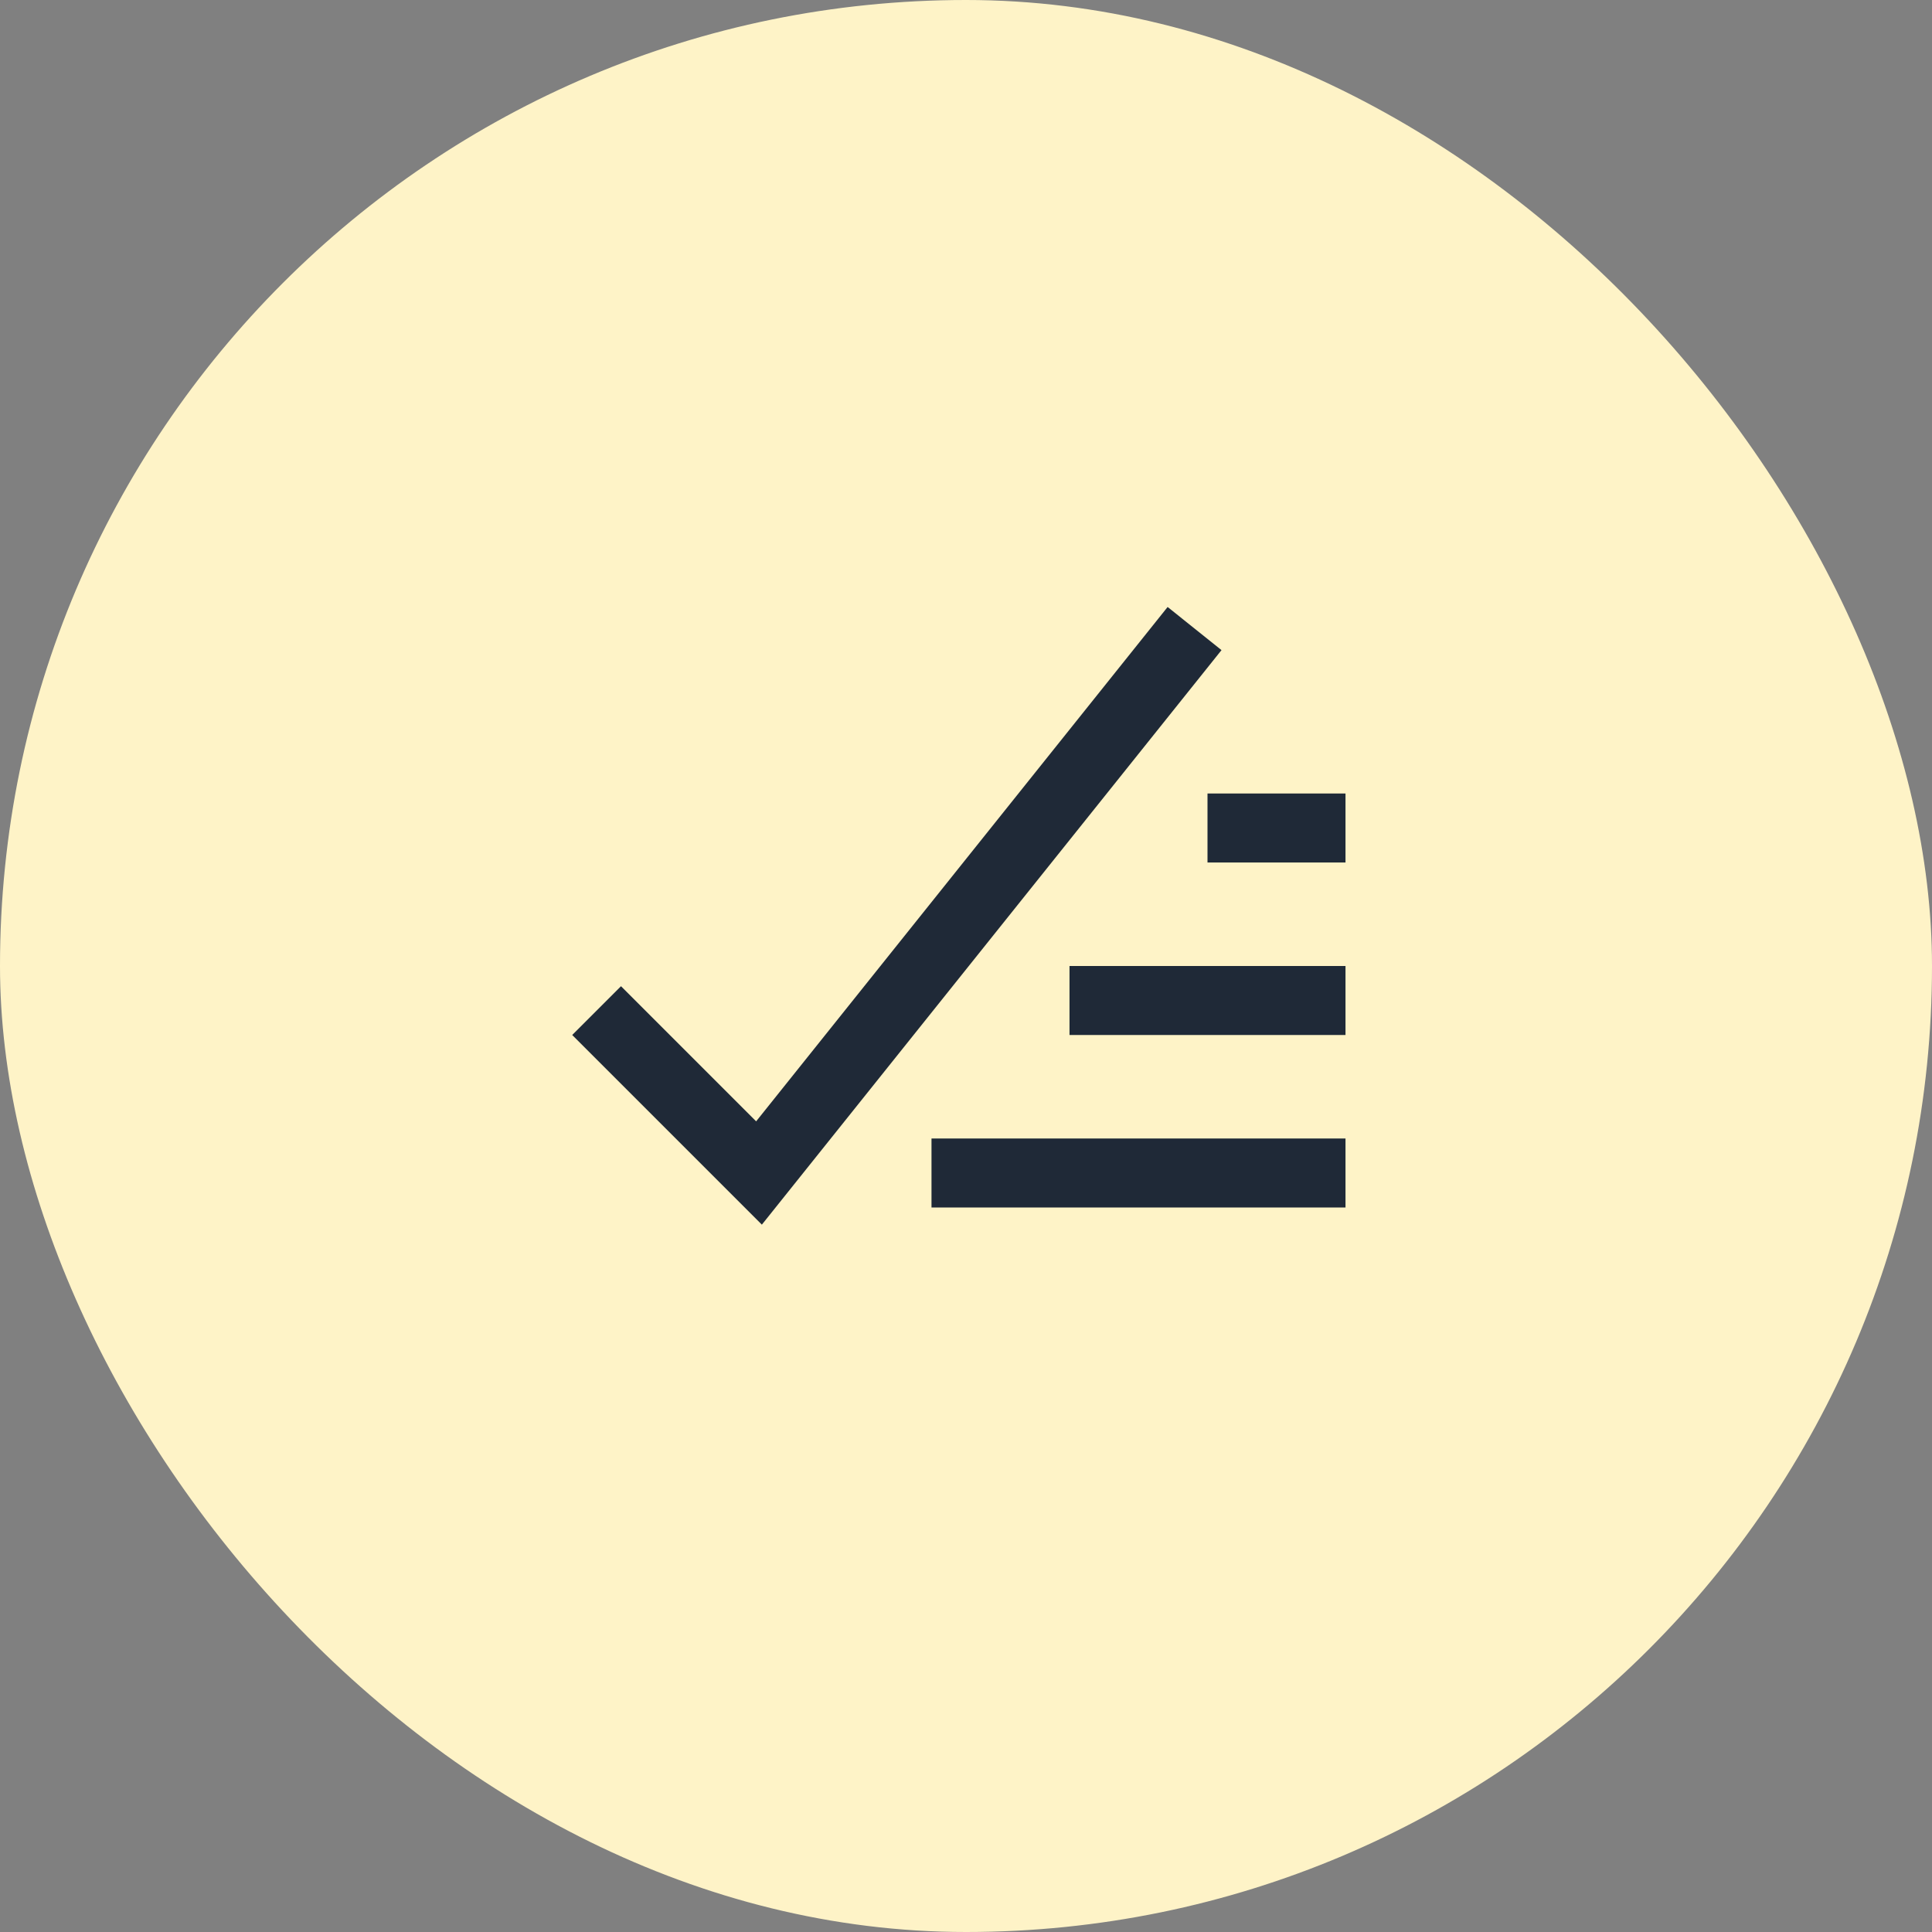 <svg width="56" height="56" viewBox="0 0 56 56" fill="none" xmlns="http://www.w3.org/2000/svg">
<rect x="0" y="0" width="56" height="56" fill="#808080" stroke="none"/>
<rect width="56" height="56" rx="28" fill="#FEF3C7"/>
<path d="M22.083 35.497L16.586 30L18 28.586L21.917 32.503L33.844 17.594L35.406 18.844L22.083 35.497Z" fill="#1f2937"/>
<path d="M39 23H35V25H39V23Z" fill="#1f2937"/>
<path d="M39 28H31V30H39V28Z" fill="#1f2937"/>
<path d="M39 33H27V35H39V33Z" fill="#1f2937"/>
</svg>
